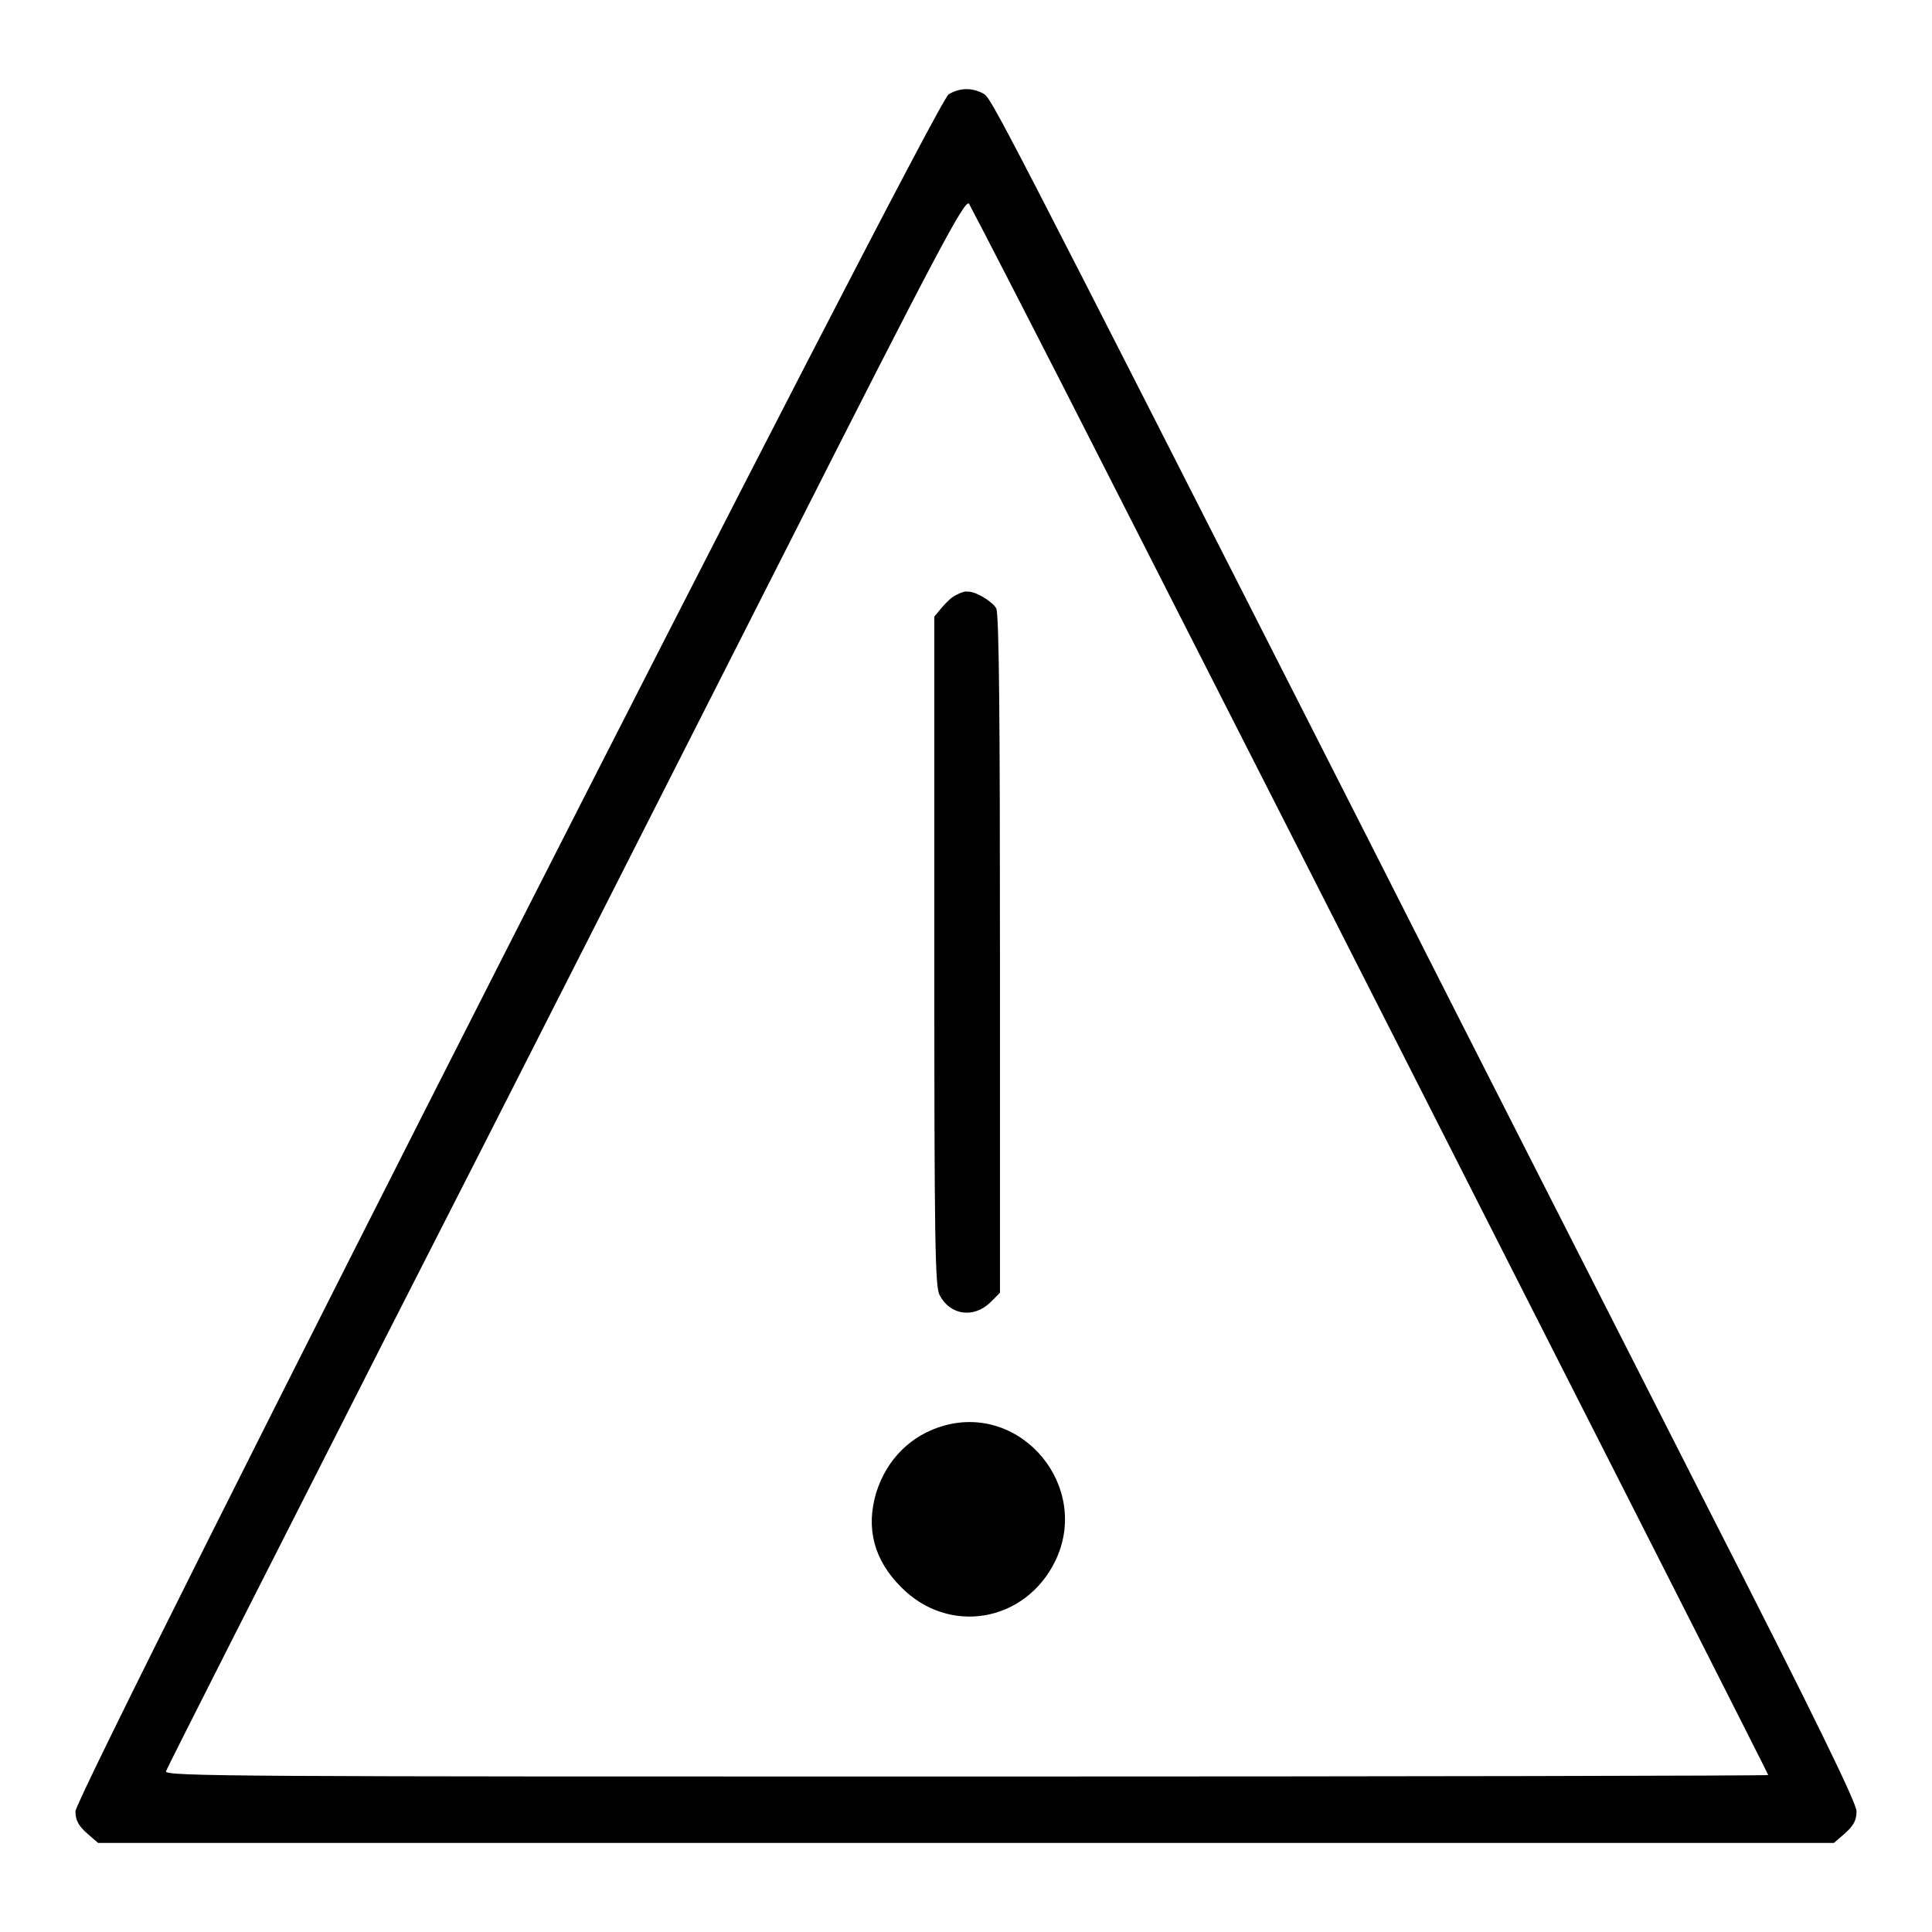 <?xml version="1.0" encoding="utf-8"?>
<!-- Svg Vector Icons : http://www.onlinewebfonts.com/icon -->
<!DOCTYPE svg PUBLIC "-//W3C//DTD SVG 1.1//EN" "http://www.w3.org/Graphics/SVG/1.1/DTD/svg11.dtd">
<svg version="1.1" xmlns="http://www.w3.org/2000/svg" xmlns:xlink="http://www.w3.org/1999/xlink" x="0px" y="0px" viewBox="0 0 256 256" enable-background="new 0 0 256 256" xml:space="preserve">
<g><g><g><path fill="#000000" d="M125.7,12.5C124,13.3,10,237.6,10,240c0,1.2,0.4,1.9,1.5,2.9l1.5,1.3h115h115l1.5-1.3c1.1-1,1.5-1.7,1.5-2.9c0-1.1-5.6-12.6-19.9-40.6c-10.9-21.5-31-60.9-44.5-87.6c-50.5-99.4-50.2-98.7-51.3-99.4C128.8,11.6,127.2,11.6,125.7,12.5z M148.3,65.8c10.7,21,34.4,67.6,52.7,103.7c18.3,36,33.3,65.6,33.3,65.7c0,0.1-47.8,0.2-106.3,0.2c-96.2,0-106.3,0-106-0.7c0.1-0.4,13.1-26,28.8-56.9c15.8-30.9,39.5-77.7,52.8-103.9c20.7-40.9,24.3-47.6,24.8-46.9C128.6,27.3,137.7,44.9,148.3,65.8z"/><path fill="#000000" d="M126.8,78.8c-0.6,0.2-1.4,1-2,1.7l-1,1.2V126c0,38.6,0.1,44.5,0.7,45.6c1.4,2.7,4.5,3.1,6.7,1l1.3-1.3v-44.9c0-29.9-0.1-45.2-0.5-45.8c-0.5-0.9-2.8-2.3-3.8-2.2C128,78.3,127.3,78.5,126.8,78.8z"/><path fill="#000000" d="M125.1,188.9c-4.3,1.2-7.6,4.4-9,8.9c-1.4,4.7-0.3,8.9,3.3,12.5c6.3,6.4,16.4,4.7,20.4-3.4C144.6,197.1,135.5,186,125.1,188.9z"/></g></g></g>
</svg>